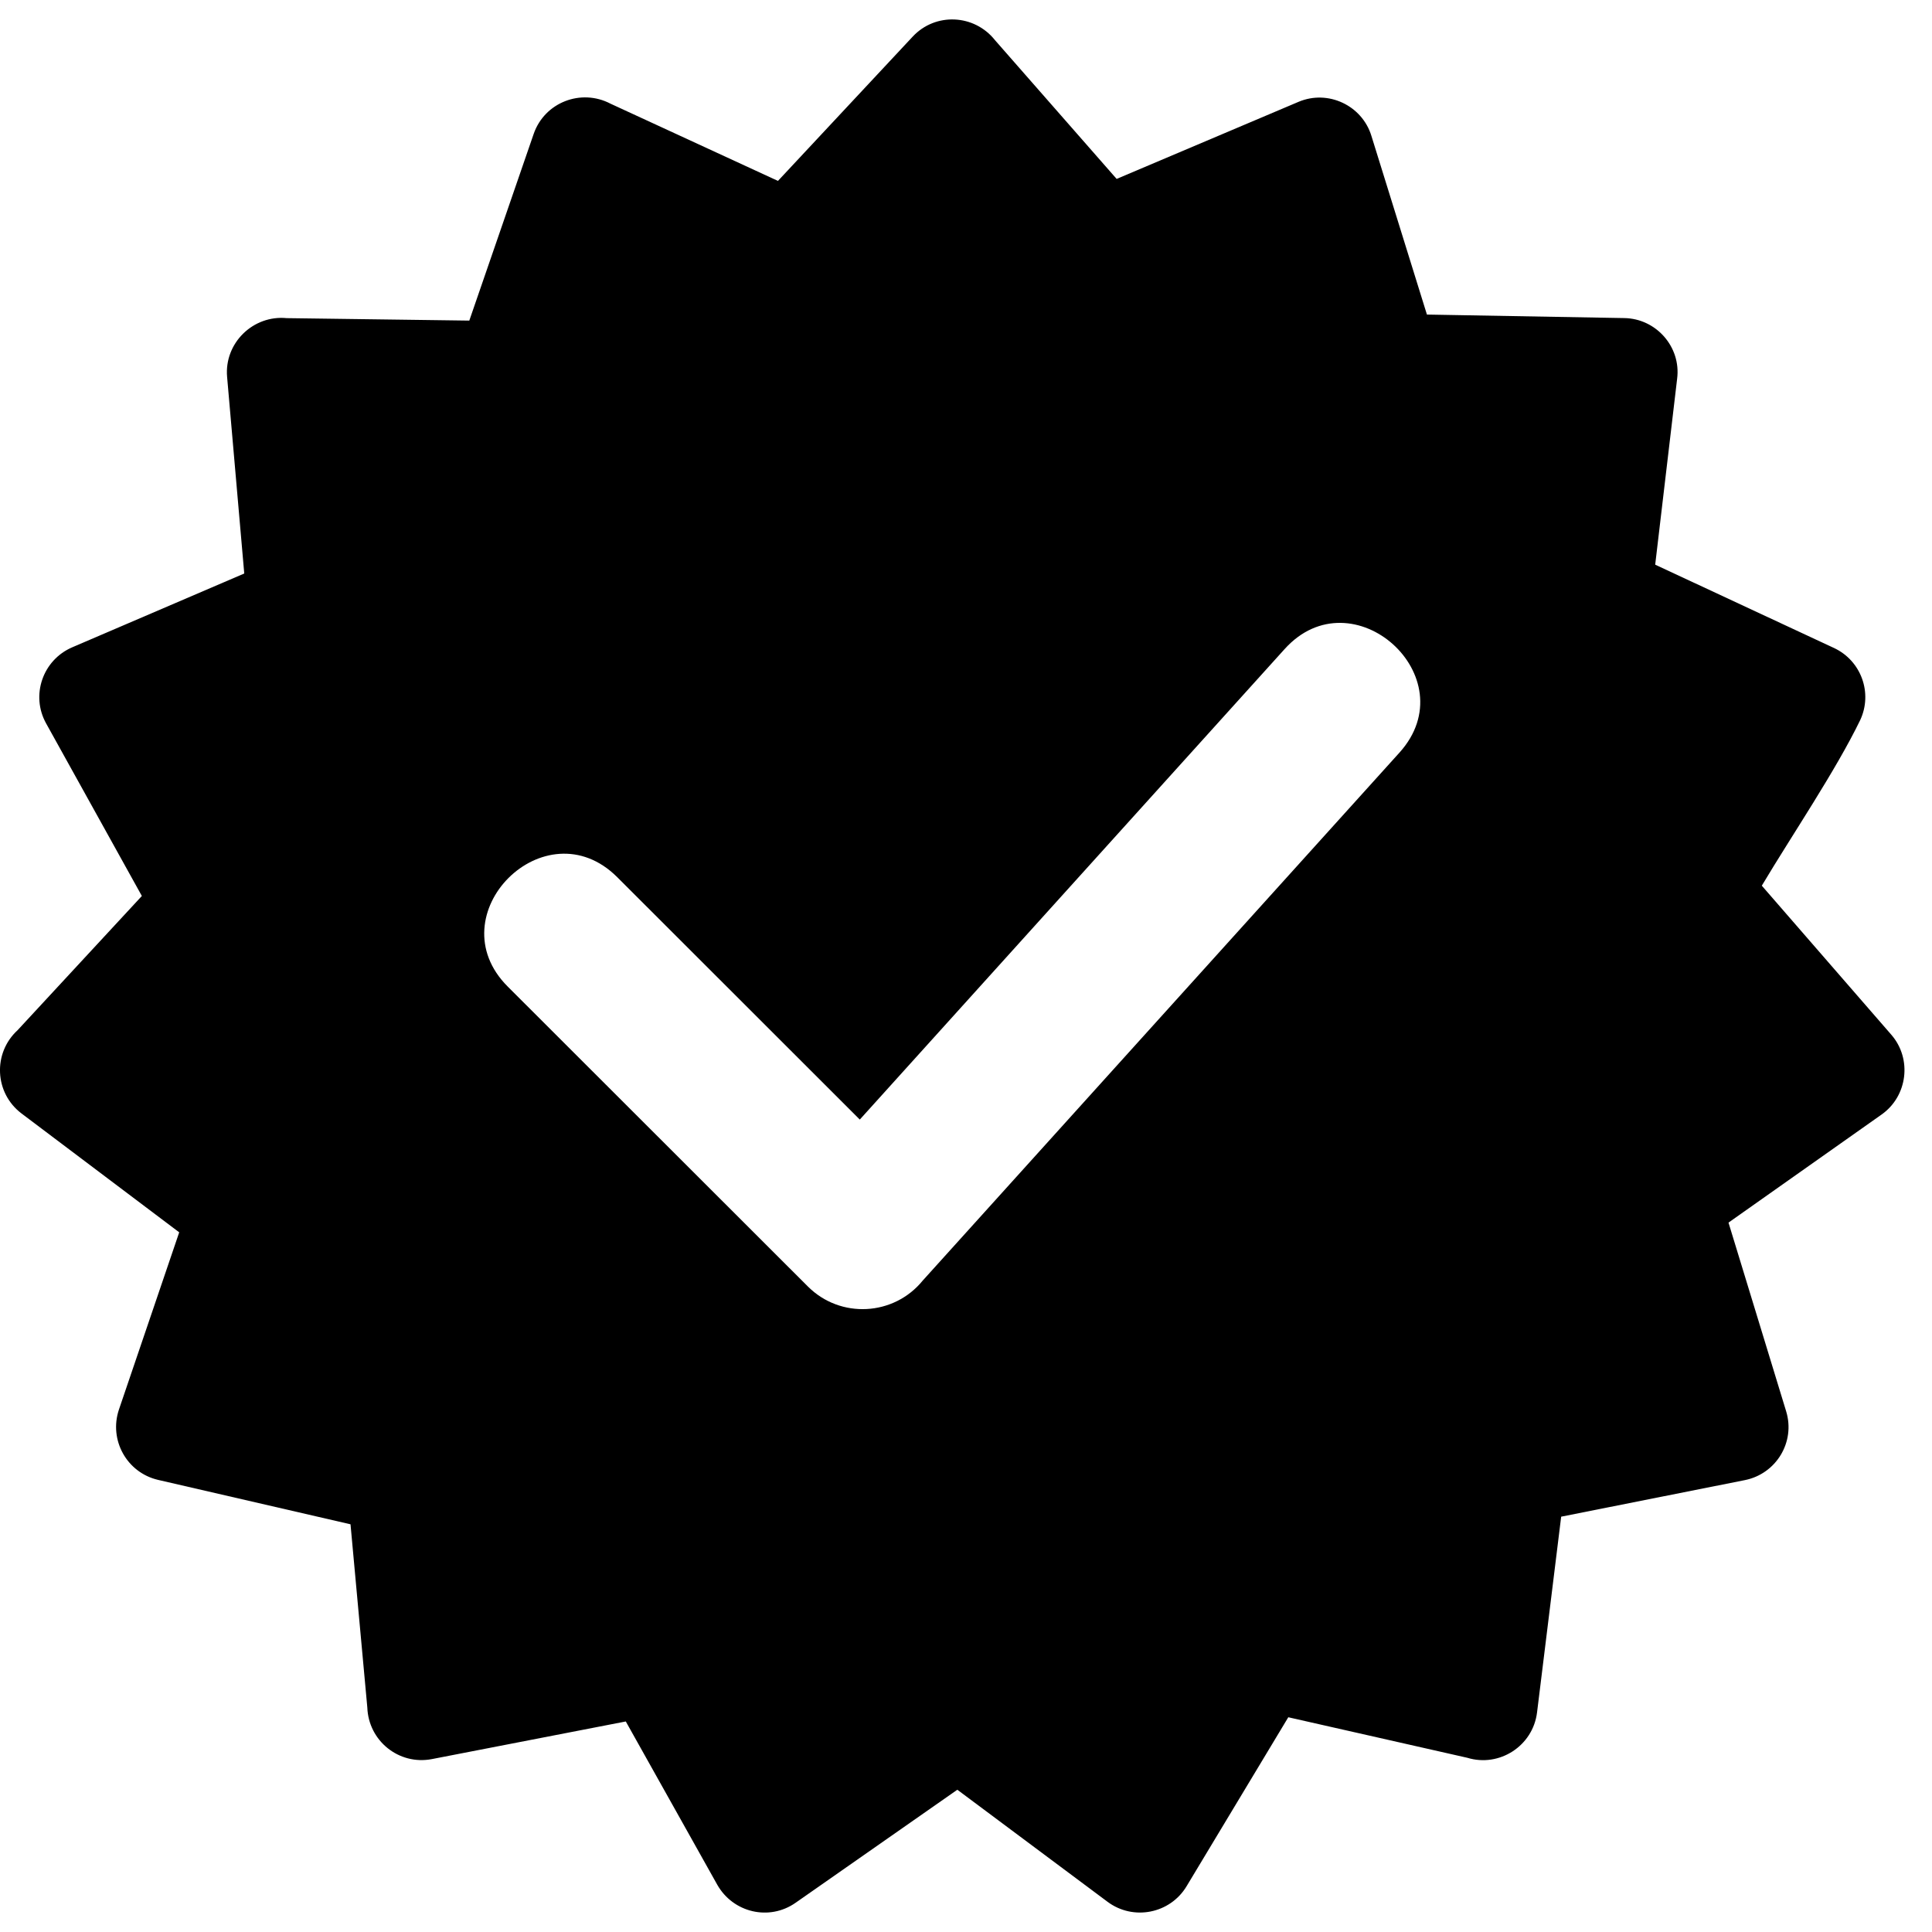 <svg width="33" height="33" viewBox="0 0 33 33" fill="none" xmlns="http://www.w3.org/2000/svg">
<g id="Group">
<path id="Vector" fill-rule="evenodd" clip-rule="evenodd" d="M16.995 0.686L19.073 3.056L22.181 1.739C22.684 1.527 23.264 1.8 23.424 2.319L24.373 5.373L27.743 5.433C28.288 5.441 28.715 5.925 28.647 6.466L28.272 9.645L31.328 11.069C31.79 11.286 31.99 11.836 31.774 12.299C31.357 13.161 30.603 14.273 30.093 15.128L32.306 17.675C32.663 18.087 32.583 18.724 32.139 19.037L29.524 20.883L30.509 24.107C30.669 24.632 30.338 25.176 29.801 25.282L26.666 25.906L26.254 29.249C26.184 29.822 25.61 30.192 25.062 30.024L22.005 29.332L20.268 32.218C19.986 32.688 19.357 32.811 18.919 32.485L16.352 30.57L13.589 32.501C13.137 32.817 12.521 32.669 12.251 32.192L10.689 29.404L7.375 30.047C6.811 30.154 6.294 29.733 6.274 29.165L5.987 26.036L2.702 25.278C2.165 25.154 1.858 24.596 2.031 24.078L3.061 21.049L0.369 19.02C-0.096 18.67 -0.125 17.987 0.3 17.597L2.423 15.304L0.788 12.357C0.52 11.875 0.731 11.272 1.235 11.056L4.172 9.796L3.879 6.437C3.829 5.858 4.325 5.378 4.897 5.434L8.016 5.476L9.115 2.289C9.301 1.748 9.925 1.507 10.428 1.771L13.288 3.09L15.588 0.627C15.978 0.208 16.643 0.242 16.995 0.686ZM8.673 16.852C7.443 15.624 9.313 13.755 10.543 14.983L14.686 19.123L21.941 11.088C23.101 9.8 25.065 11.565 23.905 12.854L15.761 21.873C15.267 22.48 14.354 22.529 13.799 21.974L8.673 16.852Z" fill="black"/>
</g>
</svg>
